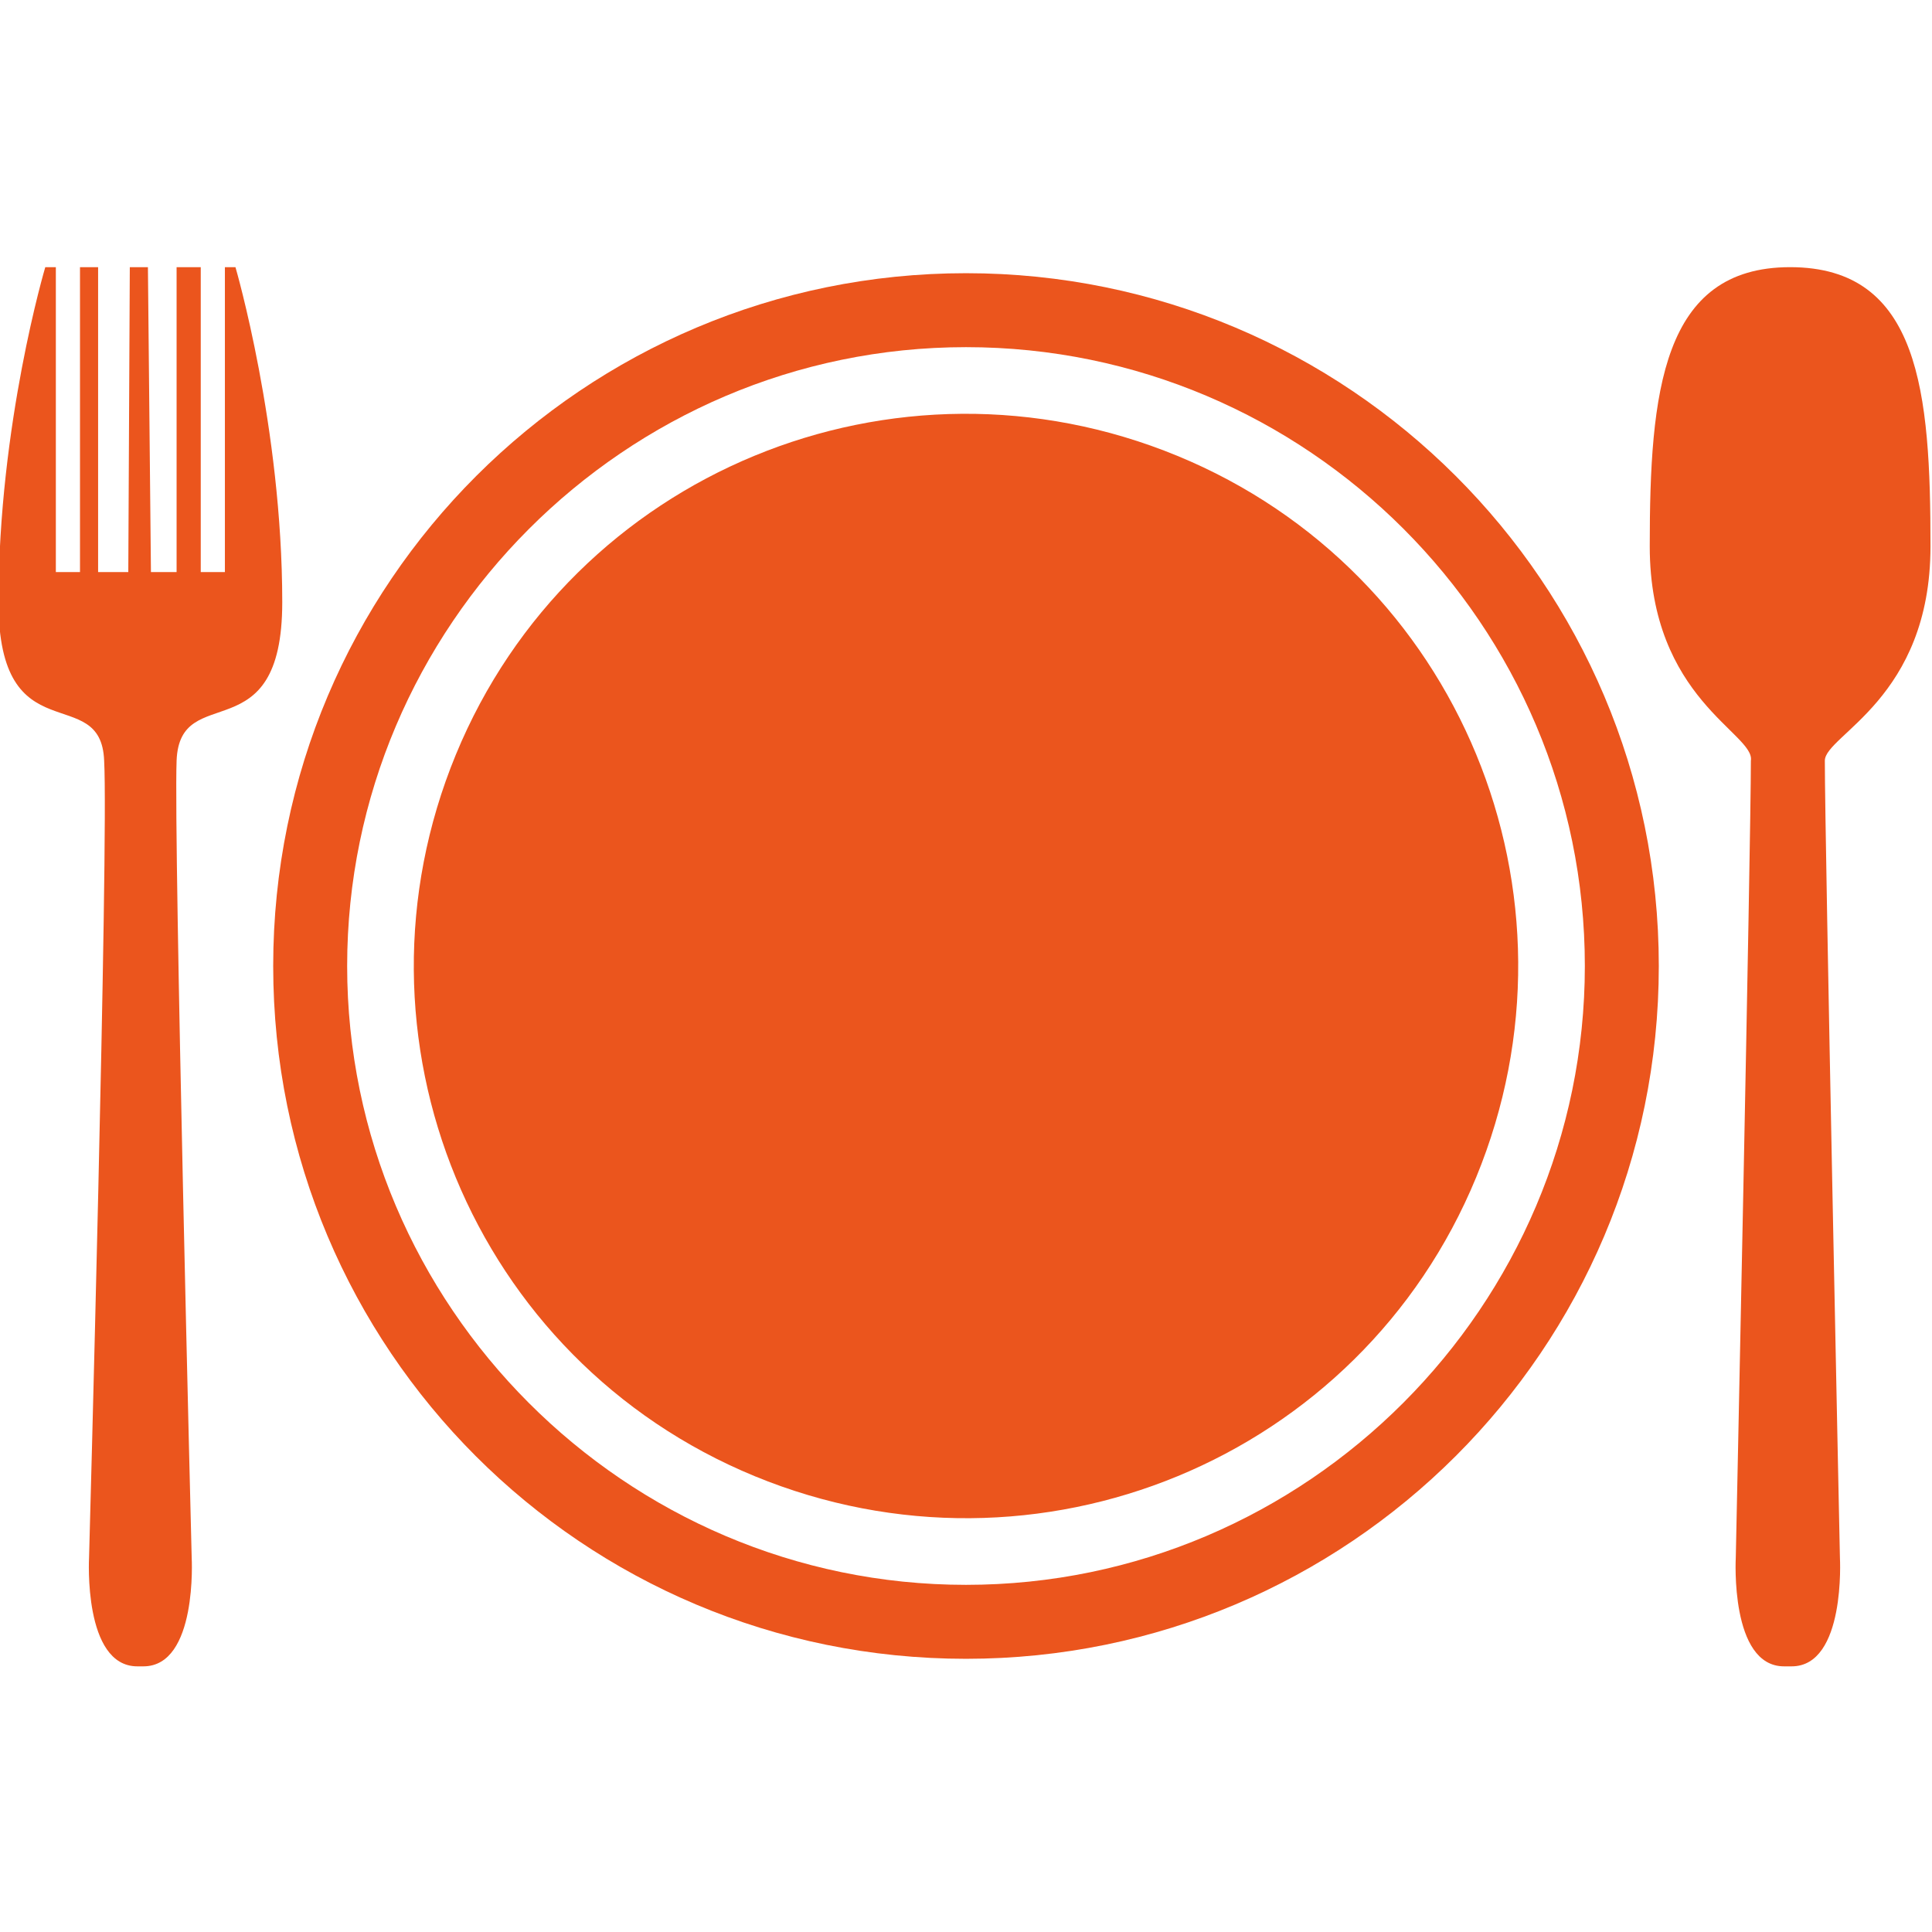 <?xml version="1.0" encoding="utf-8"?>
<!-- Generator: Adobe Illustrator 22.0.1, SVG Export Plug-In . SVG Version: 6.00 Build 0)  -->
<svg version="1.1" id="Layer_1" xmlns="http://www.w3.org/2000/svg" xmlns:xlink="http://www.w3.org/1999/xlink" x="0px" y="0px"
	 width="128px" height="128px" viewBox="0 0 128 128" style="enable-background:new 0 0 128 128;" xml:space="preserve">
<g>
	<path fill="#eb551d" d="M64,23c22.6,0,41,18.4,41,41c0,22.5-18.4,41-41,41S23,86.5,23,64C23,41.5,41.4,23,64,23 M64,18.1
		c-25.3,0-45.9,20.5-45.9,45.9s20.5,45.9,45.9,45.9c25.3,0,45.9-20.5,45.9-45.9S89.3,18.1,64,18.1z"/>
	<path fill="#eb551d" d="M30.2,50C37.9,31.3,59.3,22.5,78,30.2c18.7,7.7,27.5,29.1,19.8,47.8C90.1,96.7,68.7,105.5,50,97.8
		C31.3,90.1,22.5,68.7,30.2,50z"/>
	<path fill="#eb551d" d="M13.3,17.7v20.2h1h0.6V17.7h0.7c0,0,3.1,10.6,3.1,22.2c0,10.1-6.8,5.1-7,10.5c-0.2,5.3,1,52.8,1,52.8s0.4,7.2-3.2,7.2H9.1
		c-3.6,0-3.2-7.2-3.2-7.2s1.3-47.3,1-52.8c-0.2-5.3-7-0.3-7-10.5C-0.1,28.1,3,17.7,3,17.7h0.7v20.2h0.6h1V17.7h1.2v20.2h0.7h1.3
		L8.6,17.7h1.2L10,37.9h1h0.7V17.7H13.3z"/>
	<path fill="#eb551d" d="M109.3,36.2c0-10.2,0.8-18.5,9.3-18.5c8.6,0,9.3,8.3,9.3,18.5c0,10.1-7,12.5-7,14.2c0,5.3,1,52.8,1,52.8s0.4,7.2-3.2,7.2
		h-0.5c-3.6,0-3.2-7.2-3.2-7.2s1-47.3,1-52.8C116.3,48.6,109.3,46.3,109.3,36.2z"/>
</g>
</svg>
